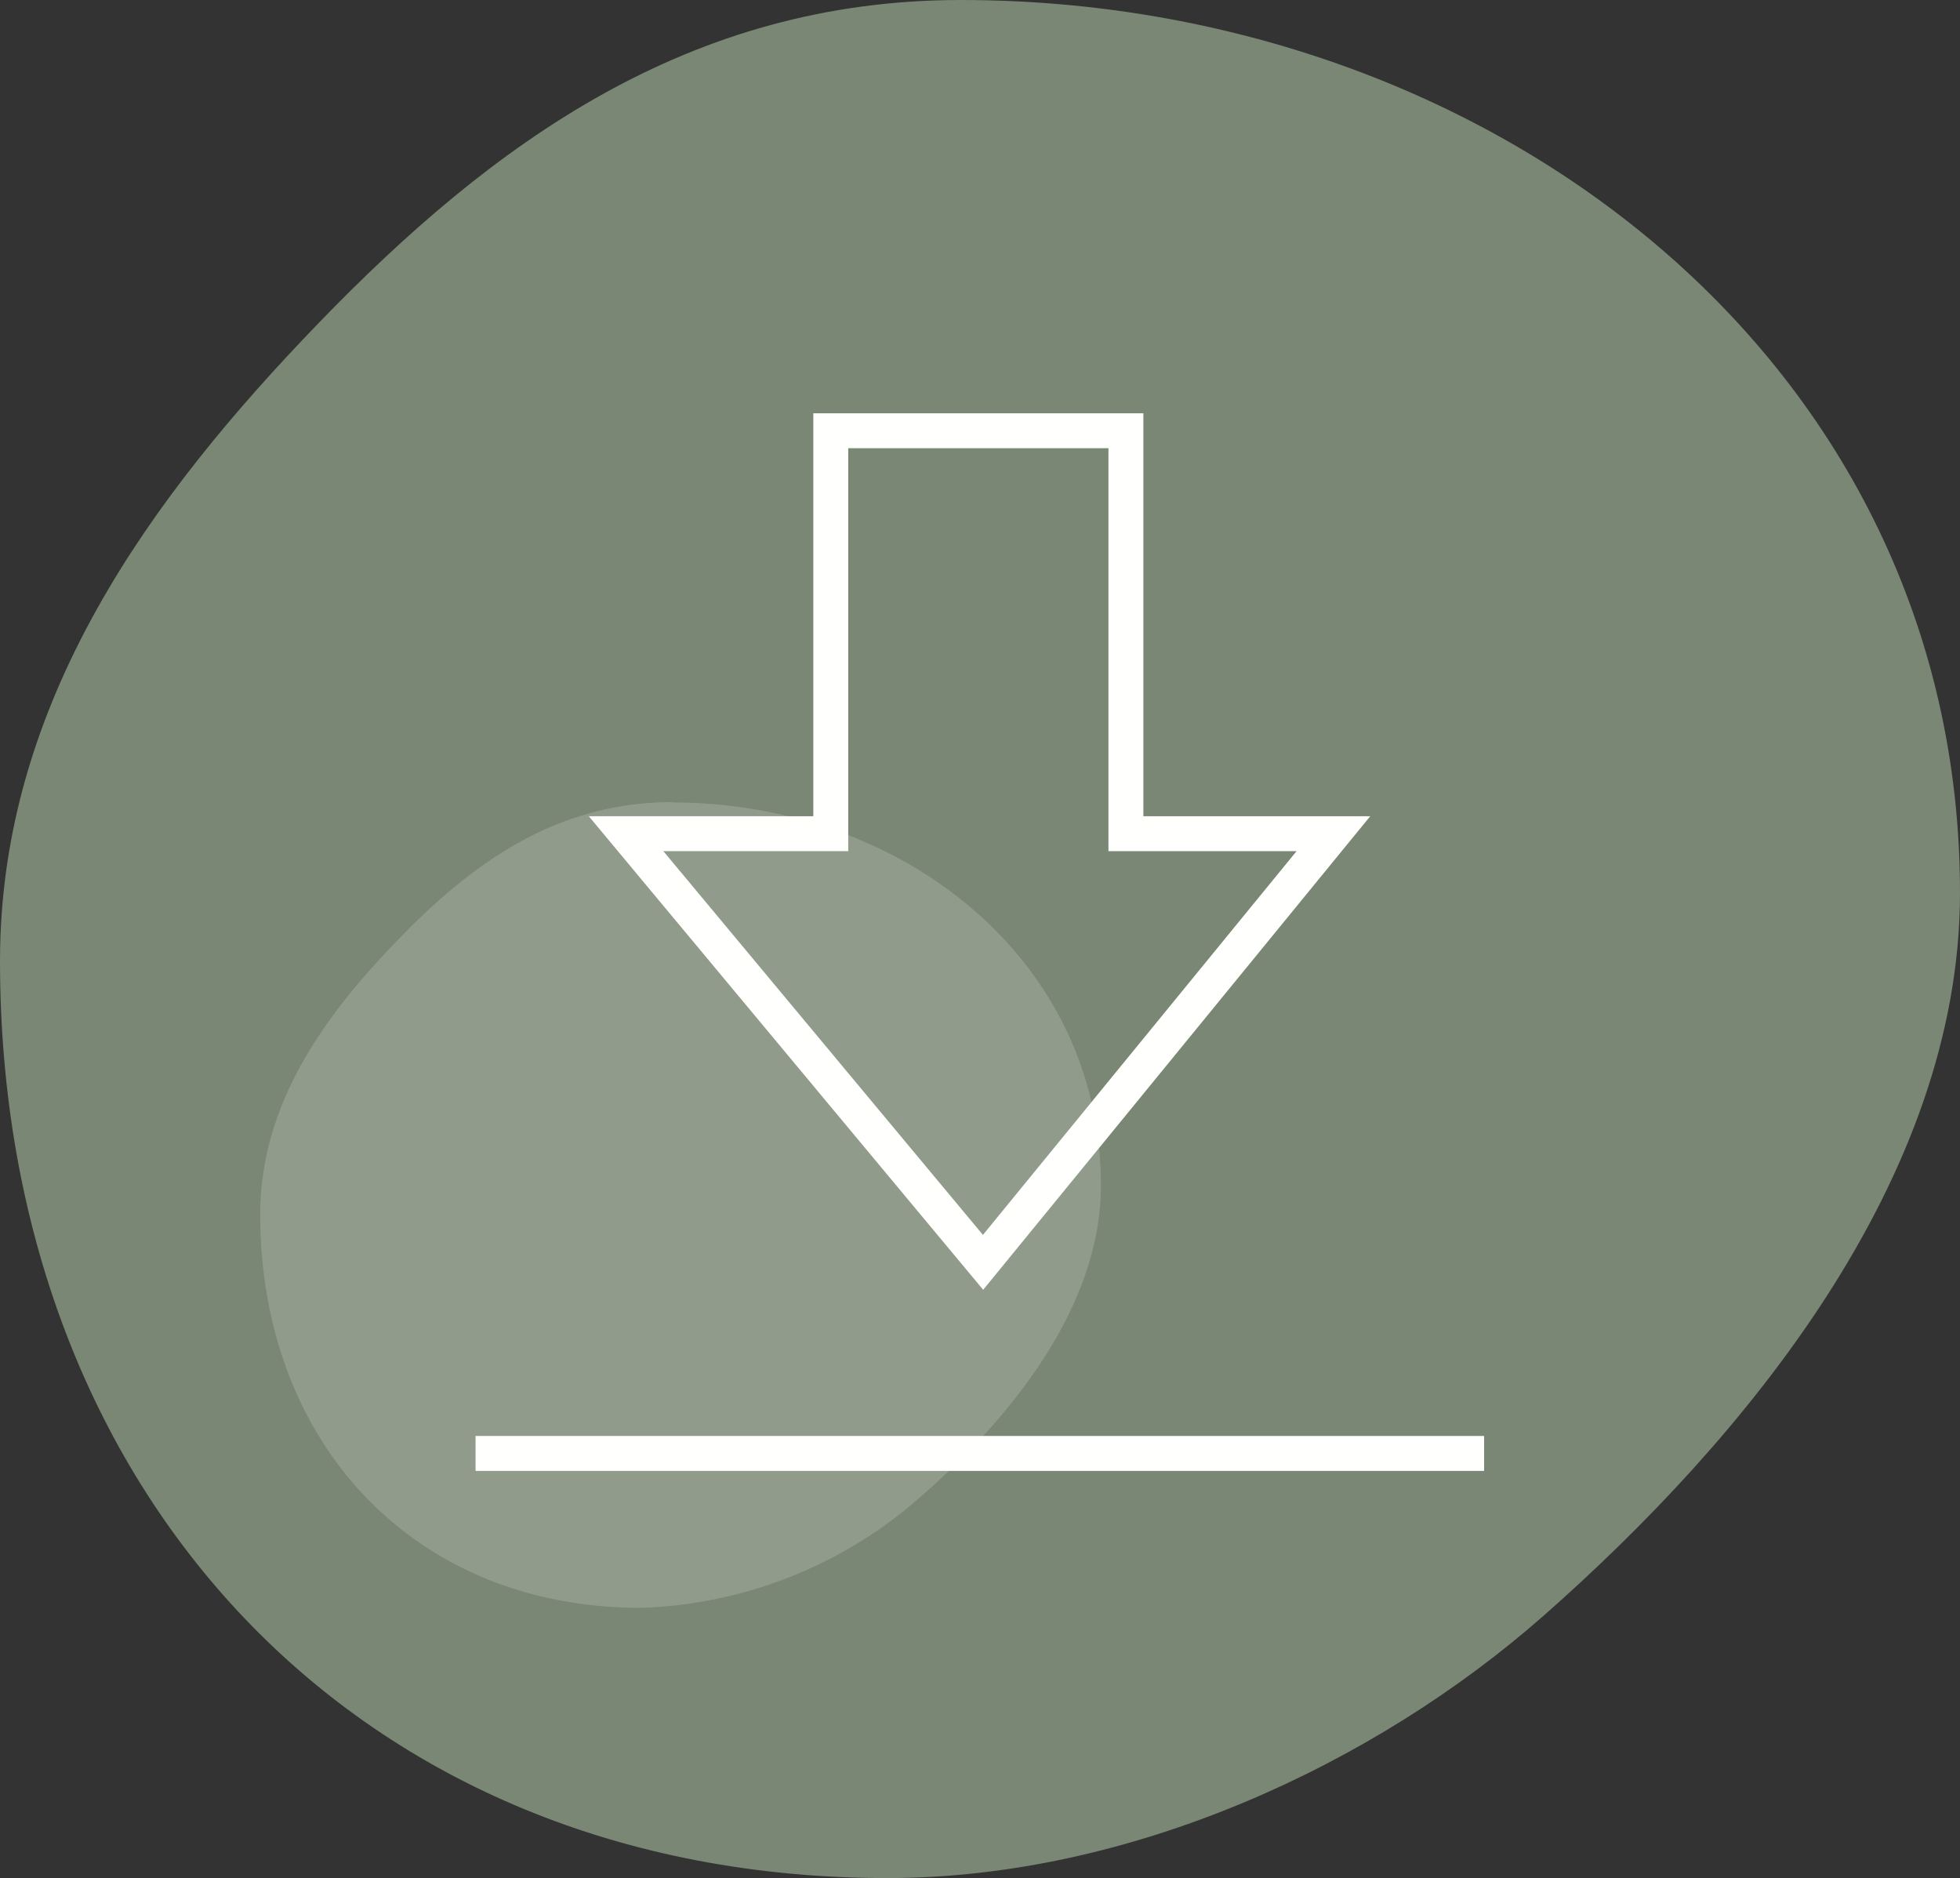 <?xml version="1.0" encoding="UTF-8"?>
<svg id="Calque_2" data-name="Calque 2" xmlns="http://www.w3.org/2000/svg" viewBox="0 0 112.23 107.52">
  <rect x="0" y="0" width="112.23" height="107.52" fill="#333333" stroke="none"/>
  <defs>
    <style>
      .cls-1, .cls-2 {
        fill: none;
      }

      .cls-2 {
        stroke: #fffffd;
        stroke-width: 2px;
      }

      .cls-3 {
        fill: #7a8774;
      }

      .cls-4 {
        fill: #fff;
      }

      .cls-5 {
        opacity: .17;
      }
    </style>
  </defs>
  <g id="Calque_1-2" data-name="Calque 1">
    <g id="Groupe_404" data-name="Groupe 404">
      <path id="Tracé_908" data-name="Tracé 908" class="cls-3" d="M55.01,0c30.39,0,57.22,20.73,57.22,51.11,0,16.45-12.37,31.28-23.82,41.37-9.69,8.54-23.67,15.04-37.6,15.04C20.43,107.52,0,85.4,0,55.01c0-14.84,8.66-26.59,18.22-36.49C28.23,8.16,39.47,0,55.01,0"/>
      <g id="Groupe_400" data-name="Groupe 400">
        <line id="Ligne_90" data-name="Ligne 90" class="cls-2" x1="27.23" y1="83.21" x2="84.98" y2="83.21"/>
        <path id="Tracé_911" data-name="Tracé 911" class="cls-2" d="M47.57,24.66h16.9v23.07h11.88l-20.06,24.54-20.44-24.54h11.72v-23.07Z"/>
      </g>
    </g>
    <rect class="cls-1" x="14.9" y="45.94" width="48.14" height="46.12"/>
    <g id="Groupe_1" data-name="Groupe 1" class="cls-5">
      <path id="Tracé_1" data-name="Tracé 1" class="cls-4" d="M38.5,45.94c13.03,0,24.54,8.89,24.54,21.92,0,7.06-5.31,13.42-10.22,17.74-4.45,3.98-10.16,6.26-16.13,6.45-13.03,0-21.79-9.49-21.79-22.52,0-6.37,3.72-11.41,7.82-15.66,4.29-4.45,9.12-7.95,15.79-7.95"/>
    </g>
  </g>
</svg>
